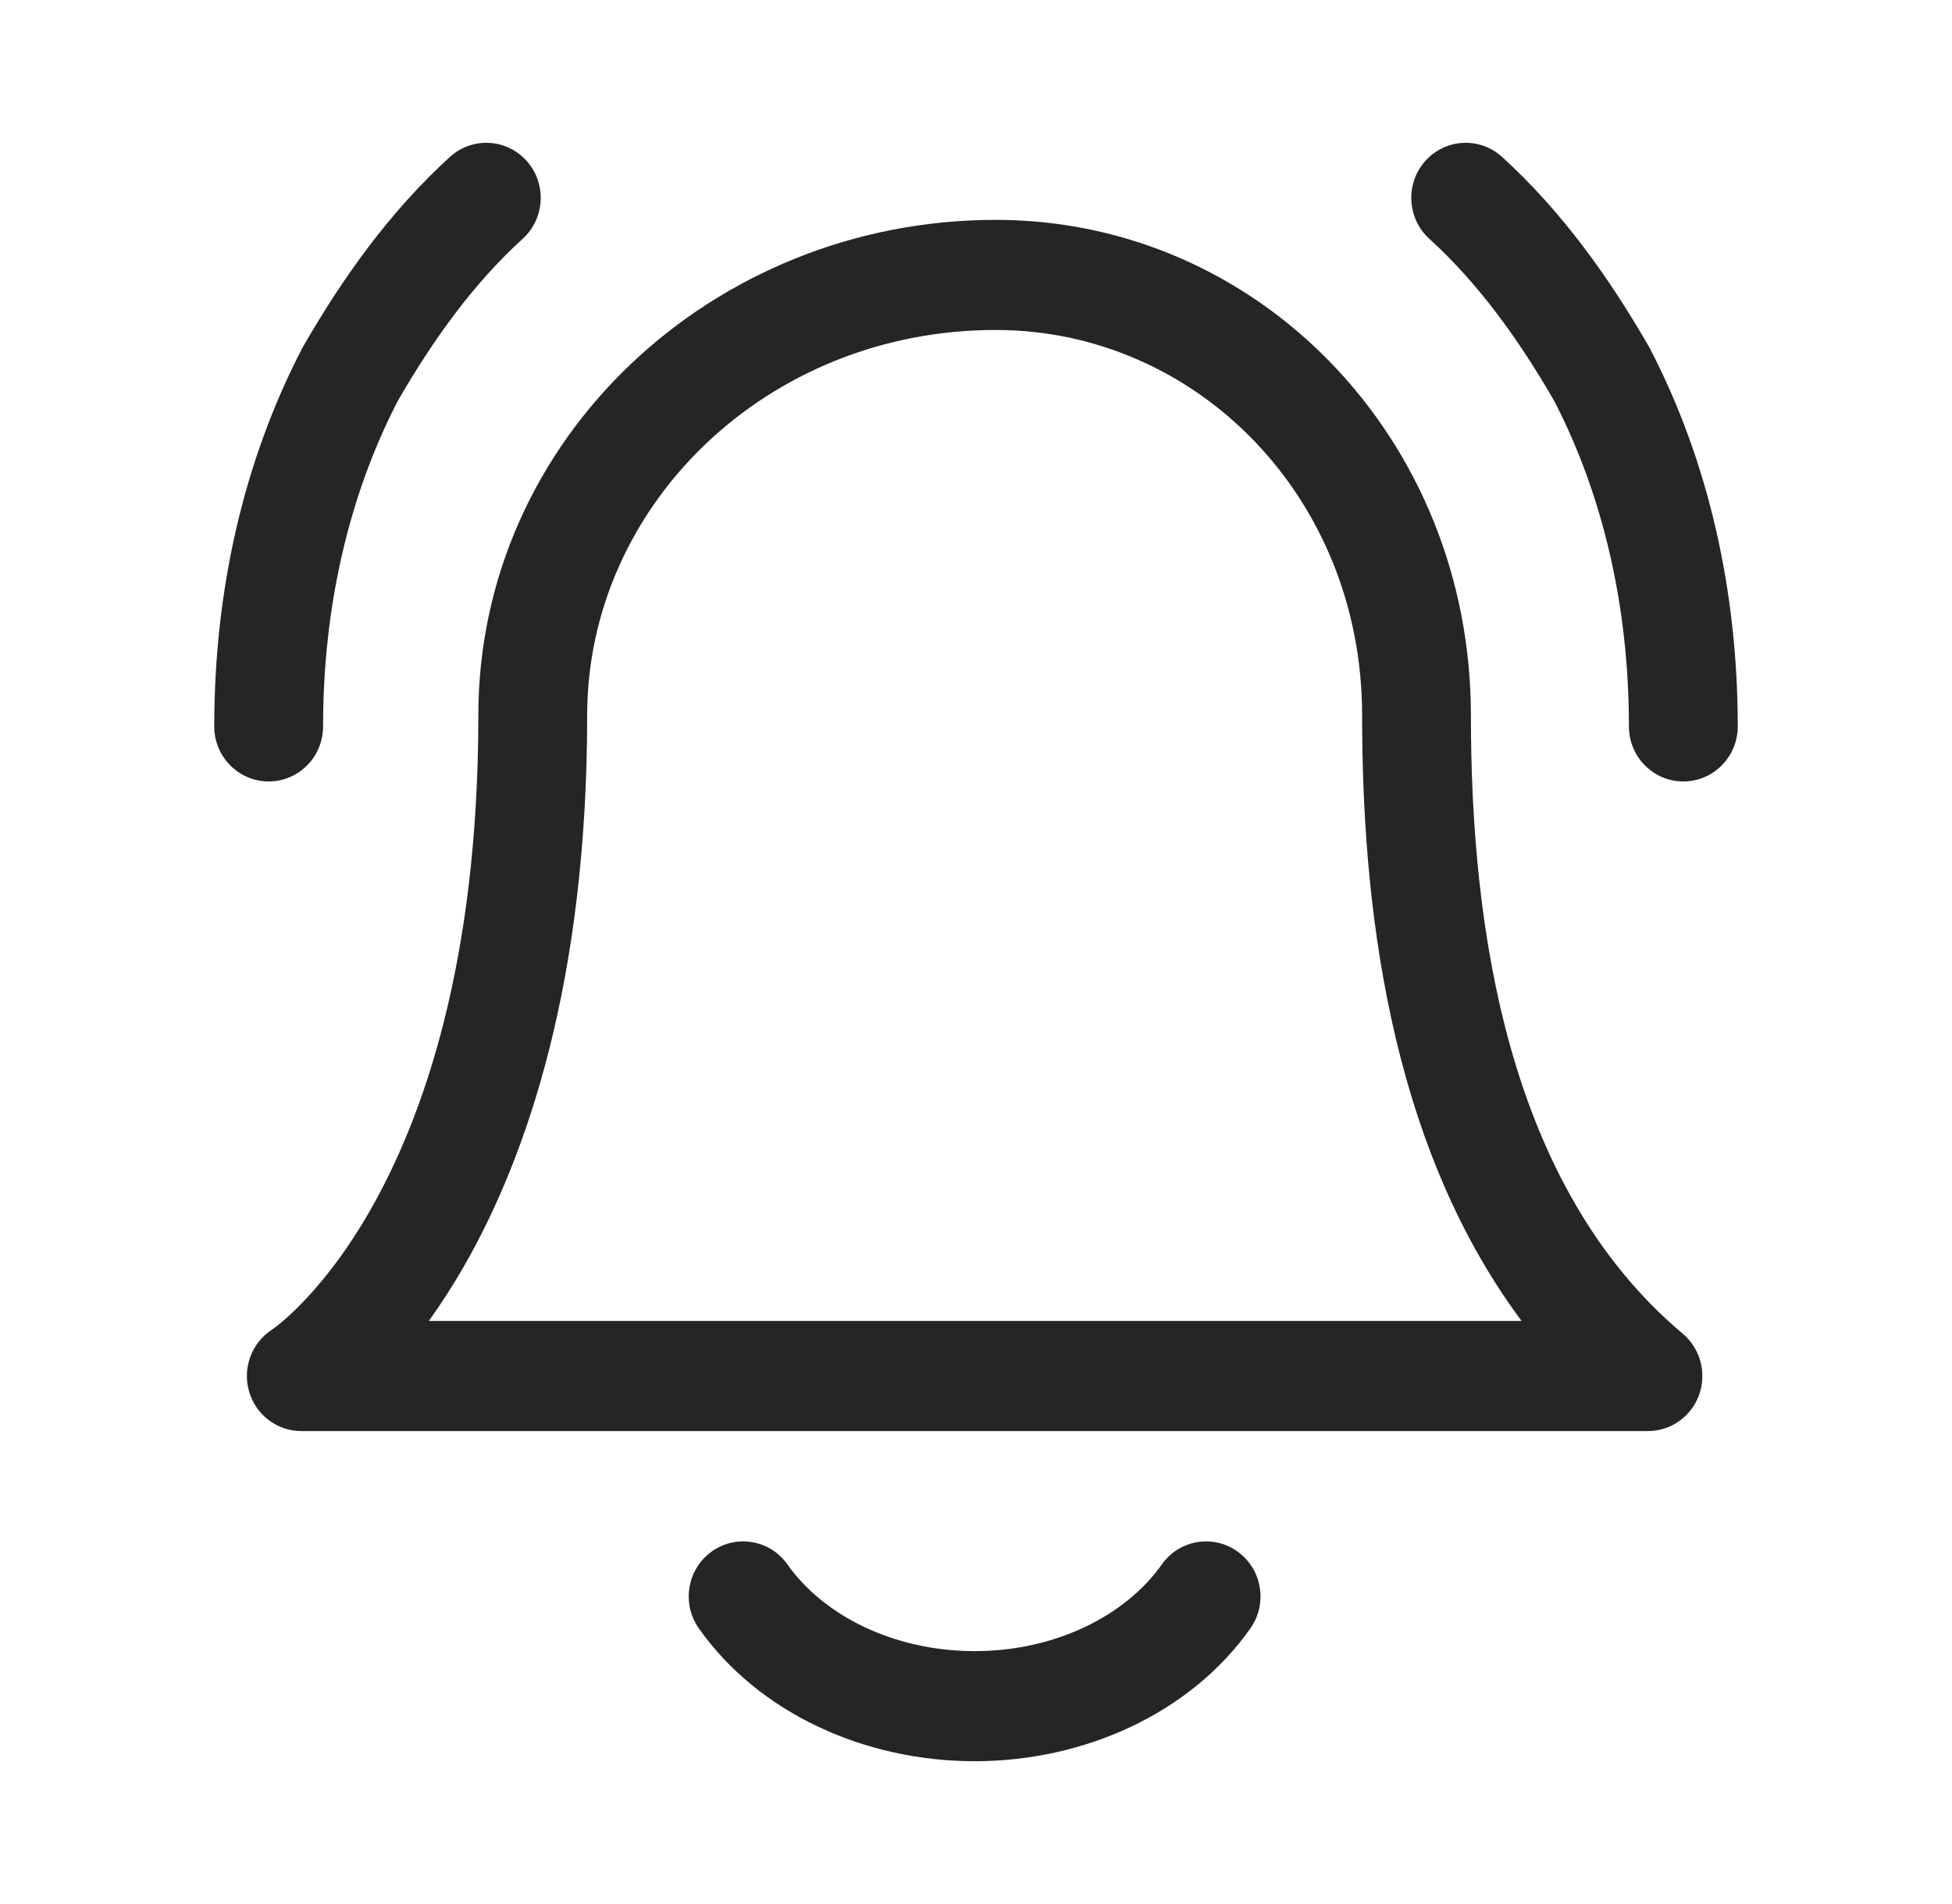 <svg width="41" height="40" viewBox="0 0 41 40" fill="none" xmlns="http://www.w3.org/2000/svg">
<path fill-rule="evenodd" clip-rule="evenodd" d="M10.979 5.016C11.448 4.589 11.486 3.858 11.064 3.383C10.642 2.908 9.919 2.87 9.45 3.297C8.189 4.445 7.205 5.826 6.37 7.275C6.362 7.29 6.354 7.304 6.346 7.319C5.107 9.702 4.5 12.435 4.5 15.26C4.5 15.899 5.012 16.417 5.643 16.417C6.274 16.417 6.786 15.899 6.786 15.26C6.786 12.774 7.318 10.426 8.357 8.419C9.118 7.101 9.959 5.945 10.979 5.016ZM29.936 3.383C30.358 2.908 31.081 2.87 31.55 3.297C32.811 4.445 33.794 5.826 34.63 7.275C34.638 7.29 34.647 7.304 34.654 7.319C35.893 9.702 36.5 12.435 36.5 15.26C36.5 15.899 35.988 16.417 35.357 16.417C34.726 16.417 34.214 15.899 34.214 15.26C34.214 12.774 33.682 10.426 32.643 8.419C31.882 7.101 31.041 5.945 30.021 5.016C29.552 4.589 29.514 3.858 29.936 3.383ZM20.913 4.619C14.979 4.619 10.047 9.214 10.047 15.029C10.047 20.243 8.875 23.509 7.77 25.436C7.216 26.403 6.671 27.046 6.283 27.436C6.088 27.632 5.932 27.765 5.832 27.844C5.782 27.883 5.747 27.91 5.727 27.923L5.712 27.934C5.287 28.21 5.09 28.736 5.23 29.227C5.371 29.723 5.819 30.064 6.328 30.064H34.614C35.095 30.064 35.525 29.759 35.689 29.301C35.852 28.843 35.715 28.33 35.344 28.018C31.652 24.912 30.895 19.476 30.895 15.029C30.895 9.213 26.433 4.619 20.913 4.619ZM31.96 27.751H9.007C9.25 27.413 9.499 27.03 9.748 26.597C11.074 24.282 12.333 20.609 12.333 15.029C12.333 10.623 16.107 6.932 20.913 6.932C25.117 6.932 28.61 10.435 28.61 15.029C28.61 18.799 29.113 23.932 31.96 27.751ZM16.54 32.867C16.174 32.347 15.46 32.226 14.946 32.597C14.432 32.968 14.312 33.69 14.679 34.21C15.935 35.992 18.165 37 20.471 37C22.778 37 25.007 35.992 26.263 34.21C26.63 33.69 26.51 32.968 25.996 32.597C25.482 32.226 24.769 32.347 24.402 32.867C23.647 33.938 22.172 34.687 20.471 34.687C18.77 34.687 17.295 33.938 16.54 32.867Z" fill="#252525"/>
</svg>
